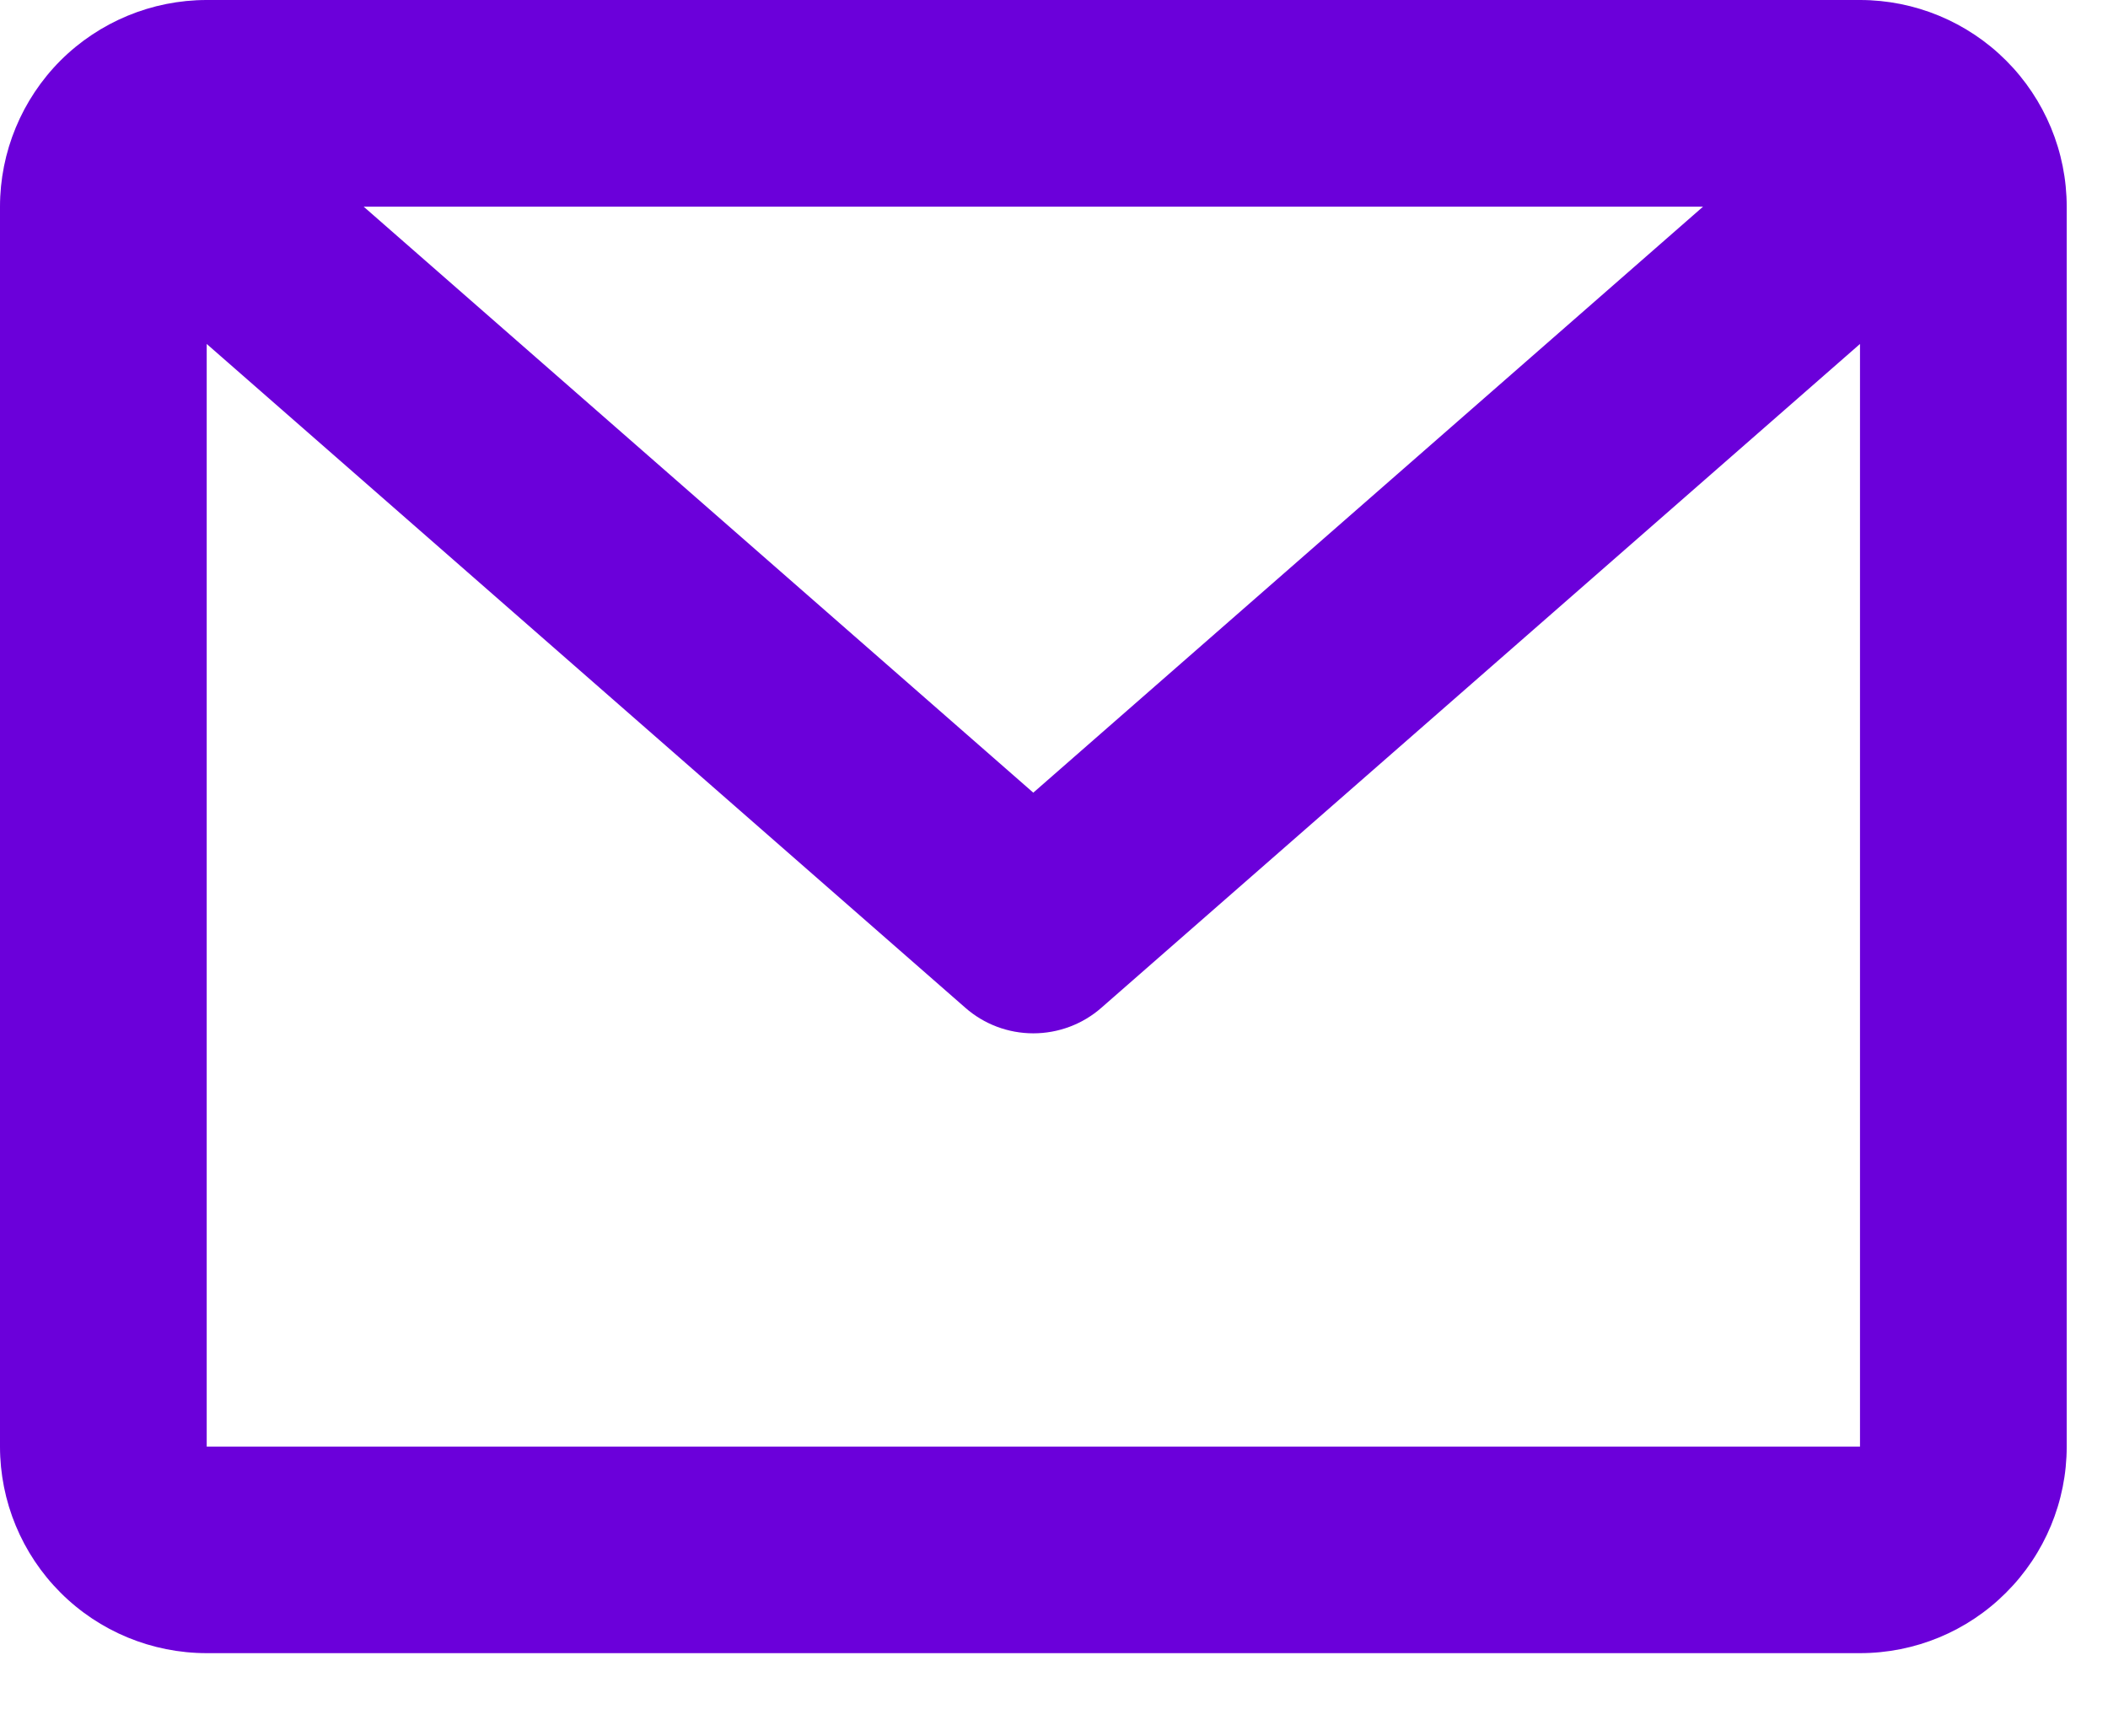 <svg width="17" height="14" viewBox="0 0 17 14" fill="none" xmlns="http://www.w3.org/2000/svg">
<path d="M0 1.667C0 1.225 0.176 0.801 0.488 0.488C0.801 0.176 1.225 0 1.667 0H15C15.442 0 15.866 0.176 16.178 0.488C16.491 0.801 16.667 1.225 16.667 1.667V11.667C16.667 12.109 16.491 12.533 16.178 12.845C15.866 13.158 15.442 13.333 15 13.333H1.667C1.225 13.333 0.801 13.158 0.488 12.845C0.176 12.533 0 12.109 0 11.667V1.667ZM2.933 1.667L8.333 6.393L13.734 1.667H2.933H2.933ZM15 2.774L8.883 8.127C8.731 8.261 8.535 8.334 8.333 8.334C8.131 8.334 7.936 8.261 7.784 8.127L1.667 2.774V11.667H15V2.774Z" fill="#6B00DA"/>
</svg>
